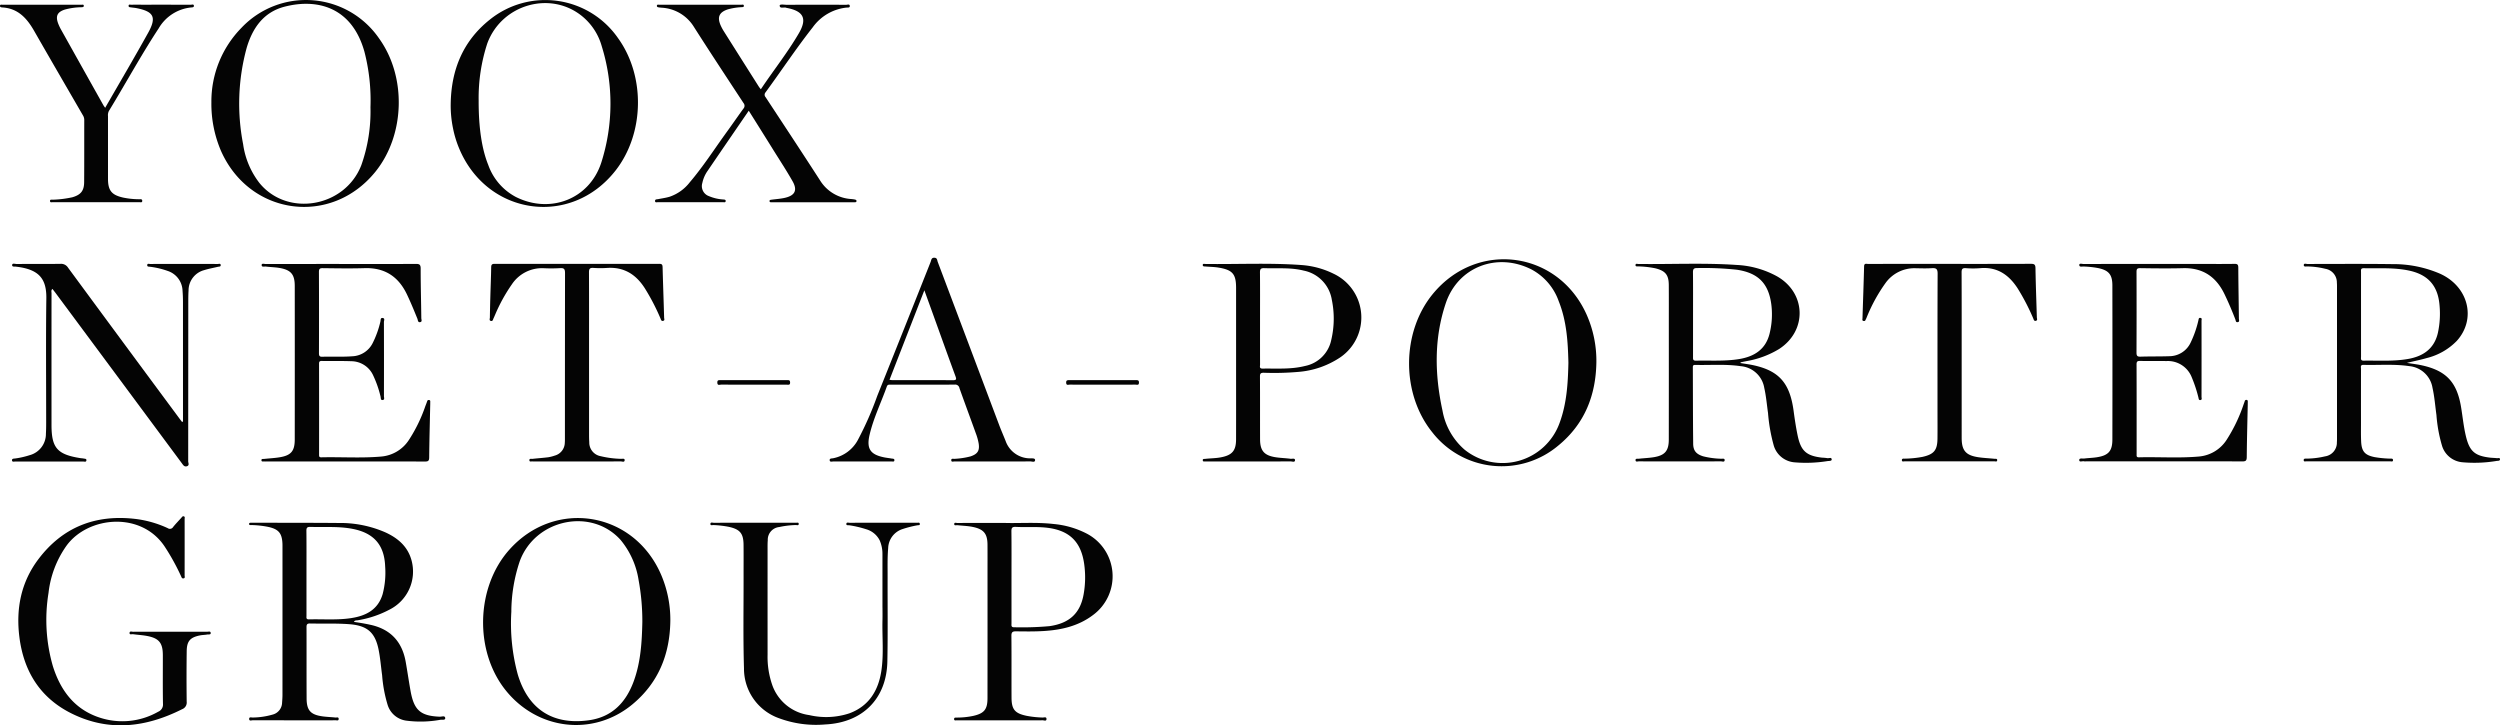 <svg xmlns="http://www.w3.org/2000/svg" width="551.476" height="160" viewBox="0 0 551.476 160">
  <defs>
    <style>
      .cls-1 {
        fill: #040404;
      }
    </style>
  </defs>
  <g id="Layer_2" data-name="Layer 2">
    <g id="Layer_1-2" data-name="Layer 1">
      <g>
        <path class="cls-1" d="M78.078,137.188c1.258.175,2.491.381,3.715.655,4.417.988,6.92,3.756,7.701,8.147.385,2.163.693,4.34,1.085,6.501.763,4.209,2.226,5.447,6.458,5.606.407.015,1.133-.318,1.176.31.034.508-.712.322-1.09.375a24.495,24.495,0,0,1-7.543.181,4.99,4.99,0,0,1-4.066-3.45,30.271,30.271,0,0,1-1.223-6.568c-.259-1.892-.404-3.807-.784-5.674-.778-3.823-2.562-5.286-6.468-5.58-2.887-.217-5.777-.09-8.665-.153-.667-.015-.76.261-.759.829.017,5.232-.007,10.464.02,15.696.014,2.658.878,3.6,3.546,3.965.928.127,1.87.15,2.803.251.27.029.761-.189.721.356-.031.427-.453.245-.702.25-1.011.021-2.023.009-3.034.009-5.057,0-10.114.005-15.171-.013-.293-.001-.85.268-.834-.326.013-.465.517-.262.8-.277a16.378,16.378,0,0,0,4.374-.648,2.767,2.767,0,0,0,2.086-2.597c.04-.575.087-1.151.087-1.727q.008-16.237.003-32.474c0-.325.006-.65-.01-.974-.114-2.255-.865-3.127-3.099-3.622a21.298,21.298,0,0,0-3.761-.416c-.193-.008-.496.078-.492-.244.003-.296.282-.262.493-.264.325-.004.65-.002.975-.001,6.141.014,12.281-.001,18.421.054a24.81,24.81,0,0,1,10.109,2.043c2.8,1.265,5.02,3.139,5.844,6.254a9.39,9.39,0,0,1-4.826,10.789,22.751,22.751,0,0,1-7.031,2.372C78.639,136.88,78.27,136.782,78.078,137.188ZM67.606,126.435q0,4.707.001,9.414c0.0.379-.122.796.542.778,3.101-.082,6.216.197,9.301-.277,3.259-.501,5.92-1.829,6.955-5.283a18.66,18.66,0,0,0,.558-6.108c-.171-4.713-2.466-7.355-7.102-8.279-3.114-.621-6.259-.354-9.393-.45-.73-.022-.886.212-.878.9C67.626,120.231,67.606,123.333,67.606,126.435Z"/>
        <path class="cls-1" d="M383.952,80.086c.982.166,1.973.289,2.944.504,5.59,1.241,7.938,3.964,8.755,10.039.245,1.82.516,3.642.891,5.439.711,3.412,1.933,4.483,5.365,4.882a11.672,11.672,0,0,1,1.185.111c.338.075.932-.273.963.288.02.371-.573.32-.904.359a29.955,29.955,0,0,1-7.233.284,5.206,5.206,0,0,1-4.631-3.663,37.408,37.408,0,0,1-1.278-7.224c-.264-1.854-.417-3.72-.832-5.556a5.738,5.738,0,0,0-5.183-4.772c-3.342-.496-6.71-.196-10.066-.282-.476-.012-.506.239-.504.603.024,5.594.016,11.188.076,16.781.017,1.583.697,2.313,2.232,2.788a18.16,18.16,0,0,0,3.961.526c.269.022.79-.151.746.343-.041.461-.53.234-.805.234q-9.051.023-18.103.001c-.265-.001-.753.212-.748-.295.004-.386.454-.254.709-.283,1.111-.128,2.236-.162,3.337-.344,2.442-.404,3.287-1.412,3.29-3.876q.015-12.669.005-25.337c0-2.924.012-5.847-.007-8.771-.014-2.218-.736-3.104-2.895-3.665a21.041,21.041,0,0,0-3.867-.435c-.219-.015-.595.075-.577-.304.019-.388.387-.234.598-.231,7.224.094,14.454-.278,21.671.212a20.561,20.561,0,0,1,8.983,2.534c6.411,3.684,6.634,11.974.433,16.005a20.425,20.425,0,0,1-7.146,2.668c-.451.093-.903.181-1.355.272ZM373.468,69.32q0,4.708-.003,9.416c-.001.45-.05.842.634.827,3.173-.073,6.357.162,9.513-.352,3.362-.547,5.893-2.136,6.746-5.647a17.453,17.453,0,0,0,.387-6.337c-.594-4.702-2.898-7.021-7.604-7.727a69.242,69.242,0,0,0-8.756-.37c-.805-.018-.941.276-.933.991C373.488,63.187,373.468,66.253,373.468,69.32Z"/>
        <path class="cls-1" d="M530.945,80.045c1.325.216,2.326.331,3.305.547,5.361,1.179,7.72,3.712,8.63,9.169.355,2.132.56,4.289,1.061,6.399.797,3.357,1.934,4.393,5.338,4.79.502.058,1.01.058,1.511.119.247.03.682-.182.686.254.003.364-.443.316-.696.347a29.753,29.753,0,0,1-7.556.303,5.156,5.156,0,0,1-4.502-3.528,32.166,32.166,0,0,1-1.267-6.892c-.276-1.999-.423-4.014-.866-5.991a5.73,5.73,0,0,0-5.158-4.801c-3.343-.492-6.711-.187-10.066-.277-.756-.02-.547.512-.548.895q-.014,5.956-.005,11.911c.001,1.371-.03,2.745.035,4.114.104,2.199.837,3.007,2.994,3.437a23.588,23.588,0,0,0,3.339.326c.258.014.682-.093.696.31.017.466-.422.282-.661.283q-9.214.017-18.429.002c-.218-0-.583.148-.613-.225-.035-.44.375-.357.631-.37a18.395,18.395,0,0,0,4.075-.497,3.048,3.048,0,0,0,2.615-3.121c.035-.395.026-.793.026-1.19q.002-16.405-0-32.81c0-.397.009-.796-.029-1.19a3.049,3.049,0,0,0-2.551-3.067,17.374,17.374,0,0,0-3.964-.512c-.283-.015-.803.131-.785-.315.019-.459.524-.232.799-.232,6.251-.008,12.503-.054,18.754.03A25.956,25.956,0,0,1,538.278,60.39c6.265,2.848,8.036,9.991,3.65,14.824a13.821,13.821,0,0,1-6.585,3.761C534,79.371,532.621,79.642,530.945,80.045ZM520.819,69.353q0,4.655.003,9.31c.001.404-.156.905.569.894,3.283-.053,6.582.197,9.838-.38,3.315-.588,5.749-2.26,6.544-5.74a19.954,19.954,0,0,0,.362-6.131c-.348-4.219-2.472-6.67-6.584-7.587-3.352-.748-6.756-.485-10.143-.553-.713-.014-.588.461-.588.878Q520.817,64.698,520.819,69.353Z"/>
        <path class="cls-1" d="M76.056,101.798q-8.562,0-17.124,0c-.217,0-.435.016-.65-.005-.226-.022-.58.124-.61-.244-.031-.387.339-.289.562-.313,1.147-.126,2.306-.177,3.443-.363,2.528-.412,3.34-1.366,3.342-3.924q.016-16.942.001-33.885c-.002-2.527-.838-3.52-3.34-3.953-.992-.172-2.011-.18-3.012-.31-.342-.044-.969.201-.951-.354.014-.429.601-.203.92-.204q9.808-.022,19.616-.011c4.48,0,8.959.017,13.439-.016.79-.006,1.106.118,1.105,1.027-.004,3.644.1,7.288.14,10.932.003.304.268.813-.282.891-.499.071-.459-.461-.581-.761-.733-1.798-1.466-3.592-2.302-5.349-1.888-3.969-4.917-5.946-9.37-5.803-3.068.098-6.141.039-9.211.003-.676-.008-.84.191-.837.849q.038,8.931.006,17.863c-.001.548.06.854.738.831,2.201-.076,4.406.066,6.607-.104a5.279,5.279,0,0,0,4.504-2.914,21.079,21.079,0,0,0,1.708-4.761c.074-.281-.04-.862.514-.774.542.087.256.594.257.893q.028,8.173.004,16.347c-.001.287.203.744-.205.841-.569.134-.465-.461-.539-.741A23.589,23.589,0,0,0,82.318,82.808a5.34,5.34,0,0,0-4.829-3.127c-2.164-.085-4.334-.024-6.501-.057-.478-.007-.609.142-.608.612q.02,10.014.007,20.028c-0.0.345-.021.628.483.616,4.439-.103,8.887.221,13.319-.179a8.076,8.076,0,0,0,6.001-3.637,33.37,33.37,0,0,0,3.628-7.452c.144-.368.288-.737.415-1.111a.346.346,0,0,1,.404-.264c.231.021.284.172.276.373-.007.18-.003.361-.007.541-.084,3.932-.193,7.864-.231,11.797-.008.772-.305.862-.952.86C87.833,101.79,81.944,101.798,76.056,101.798Z"/>
        <path class="cls-1" d="M40.366,93.012V91.971q-0-12.667-.004-25.333c-.001-.829-.028-1.661-.095-2.487a4.75,4.75,0,0,0-3.291-4.391,18.134,18.134,0,0,0-3.884-.915c-.265-.036-.666.03-.612-.406.045-.368.405-.209.621-.209q7.478-.014,14.957 0c.216 0.0.576-.159.623.206.055.432-.35.355-.611.417-1.015.241-2.047.427-3.041.738a4.627,4.627,0,0,0-3.434,4.486c-.059.899-.06,1.803-.061,2.705q-.006,17.484-.02,34.969c-.001.359.339.911-.294,1.102-.573.173-.818-.277-1.1-.657Q26.235,83.465,12.342,64.741c-.248-.335-.508-.66-.777-1.009-.339.309-.199.652-.199.948q-.013,14.561-.003,29.123c.007,5.033,1.295,6.466,6.428,7.265.214.033.437.026.644.079.255.065.681-.003.623.419-.057.419-.464.243-.717.244q-7.478.015-14.957.002c-.265-0-.691.14-.735-.231-.054-.457.432-.407.719-.446a18.605,18.605,0,0,0,3.158-.723A4.835,4.835,0,0,0,10.128,95.688c.047-.828.057-1.659.057-2.489.003-9.13-.084-18.261.037-27.39.056-4.271-1.579-6.34-6.449-6.958a.77.77,0,0,1-.108-.009c-.354-.099-1.009.121-.986-.367.023-.498.653-.236.998-.239,3.215-.024,6.431.011,9.646-.033a1.801,1.801,0,0,1,1.682.836Q27.223,75.638,39.493,92.198c.211.286.429.567.643.851Z"/>
        <path class="cls-1" d="M476.957,101.77H460.154a1.611,1.611,0,0,1-.432-.006c-.37-.107-1.061.281-1.059-.29.002-.488.713-.281,1.113-.33.93-.115,1.874-.137,2.799-.282,2.519-.397,3.392-1.358,3.396-3.895q.031-17.001-.001-34.003c-.004-2.437-.826-3.36-3.222-3.845a21.739,21.739,0,0,0-3.121-.33c-.342-.019-.974.185-.955-.358.015-.419.605-.197.925-.197q13.172-.02,26.344-.011c2.313,0,4.626.025,6.938-.016.652-.012.863.14.867.822.019,3.754.094,7.507.131,11.261.003.271.229.716-.295.776-.413.048-.394-.371-.485-.608-.723-1.881-1.509-3.732-2.383-5.552-1.857-3.867-4.807-5.872-9.184-5.75-3.141.087-6.288.042-9.431-.003-.722-.01-.804.256-.802.87q.031,8.88-.004,17.759c-.003.702.173.915.888.891,2.13-.069,4.263-.023,6.393-.097a5.213,5.213,0,0,0,4.664-3.012,23.044,23.044,0,0,0,1.703-4.881c.073-.271.048-.633.479-.552.376.07.215.406.215.621q.014,8.392-.001,16.785c-.001.246.186.647-.238.711-.407.062-.383-.326-.456-.596a29.781,29.781,0,0,0-1.454-4.402,5.645,5.645,0,0,0-5.524-3.607c-1.951-.013-3.903.012-5.854-.023-.577-.01-.806.093-.804.747.025,6.606.016,13.211.015,19.817-0.0.358-.084.711.509.696,4.44-.11,8.889.22,13.323-.183a8.079,8.079,0,0,0,6-3.645,34.966,34.966,0,0,0,3.771-7.863c.091-.235.173-.473.251-.713a.353.353,0,0,1,.412-.261c.228.028.259.208.255.401-.006.216-.005.433-.009.65-.08,3.861-.184,7.722-.22,11.584-.007.777-.249.938-.982.934C488.738,101.757,482.847,101.77,476.957,101.77Z"/>
        <path class="cls-1" d="M46.631,22.567A23.183,23.183,0,0,1,53.302,6.096a19.577,19.577,0,0,1,30.349,2.426c6.07,8.469,5.69,21.318-.87,29.399-9.798,12.069-27.756,9.604-34.048-4.671A26.346,26.346,0,0,1,46.631,22.567Zm35.091,1.097A42.926,42.926,0,0,0,80.383,11.38C77.593,1.476,69.884-.368,62.766,1.477c-4.671,1.211-7.092,4.769-8.364,9.123a46.63,46.63,0,0,0-.77,21.212,18.007,18.007,0,0,0,3.608,8.566c6.179,7.566,18.861,5.348,22.462-3.937A35.441,35.441,0,0,0,81.722,23.664Z"/>
        <path class="cls-1" d="M147.87,136.948c-.097,7.374-2.619,13.68-8.395,18.452-8.657,7.151-21.011,5.671-28.055-3.289-6.821-8.676-6.404-22.612.923-30.837,10.115-11.354,27.524-8.466,33.518,5.562A25.202,25.202,0,0,1,147.87,136.948Zm-6.175.255a50.204,50.204,0,0,0-.827-9.253,18.246,18.246,0,0,0-3.982-8.859c-6.482-7.188-18.839-4.559-22.236,4.718a35.383,35.383,0,0,0-1.854,11.147,42.866,42.866,0,0,0,1.417,13.818c2.301,7.686,7.737,11.214,15.678,10.11,5.123-.712,8.178-3.912,9.896-8.585C141.34,146.069,141.599,141.647,141.695,137.202Z"/>
        <path class="cls-1" d="M352.146,79.856c-.1,7.373-2.609,13.687-8.411,18.438a19.38,19.38,0,0,1-27.781-2.929c-6.875-8.497-6.829-22.071.104-30.513,9.874-12.022,27.849-9.494,34.04,4.791A25.102,25.102,0,0,1,352.146,79.856Zm-6.17.176c-.107-4.576-.376-9.174-2.121-13.543a12.725,12.725,0,0,0-6.045-7.062c-7.581-3.833-16.194-.544-18.887,7.463-2.616,7.779-2.45,15.751-.72,23.698a14.78,14.78,0,0,0,4.857,8.593,13.369,13.369,0,0,0,20.977-5.903C345.612,89.017,345.875,84.561,345.976,80.032Z"/>
        <path class="cls-1" d="M99.421,22.958c.101-7.498,2.673-13.897,8.648-18.644a19.51,19.51,0,0,1,28.265,4.102c6.072,8.409,5.823,21.081-.574,29.232-9.886,12.597-28.449,9.871-34.545-5.073A23.122,23.122,0,0,1,99.94,28.342,24.655,24.655,0,0,1,99.421,22.958Zm6.165-.751c-.016,5.977.711,10.705,2.113,14.166a12.816,12.816,0,0,0,6.062,7.058c7.577,3.818,16.223.523,18.858-7.506a42.686,42.686,0,0,0,.109-25.765,13.113,13.113,0,0,0-4.163-6.458C121.602-2.154,110.699.885,107.494,9.574A38.685,38.685,0,0,0,105.586,22.206Z"/>
        <path class="cls-1" d="M165.17,24.422c-3.112,4.543-6.114,8.905-9.09,13.286a7.196,7.196,0,0,0-1.154,2.66,2.337,2.337,0,0,0,1.456,2.895,9.582,9.582,0,0,0,3.142.739c.228.025.588.004.554.36-.035.369-.391.236-.612.237q-7.154.012-14.309-.001c-.244-.001-.672.171-.659-.295.011-.38.409-.322.681-.376.847-.171,1.712-.283,2.537-.53a9.454,9.454,0,0,0,4.427-3.167c3.003-3.52,5.486-7.422,8.201-11.154,1.23-1.691,2.408-3.42,3.642-5.108a.926.926,0,0,0,.024-1.238c-3.677-5.605-7.374-11.198-10.974-16.852a8.918,8.918,0,0,0-7.069-4.179c-.18-.019-.361-.025-.539-.055-.243-.042-.563-.056-.521-.403.036-.302.337-.199.529-.199q9.051-.008,18.102.001c.191 0.0.491-.116.543.176.071.391-.287.341-.511.362a13.796,13.796,0,0,0-2.986.475c-1.93.627-2.427,1.697-1.607,3.559a10.277,10.277,0,0,0,.718,1.328q3.834,6.081,7.684,12.152c.111.176.251.334.454.6,2.805-4.206,5.909-8.096,8.404-12.386,1.862-3.202.996-4.86-2.642-5.554a.425.425,0,0,1-.106-.02c-.506-.248-1.478.275-1.498-.5-.01-.386,1.065-.171,1.64-.174q6.504-.037,13.008-.002c.278.001.755-.219.814.216.064.477-.442.372-.728.4a10.536,10.536,0,0,0-7.439,4.345c-3.66,4.652-6.928,9.586-10.42,14.359a.785.785,0,0,0,.013,1.051c4.036,6.145,8.09,12.279,12.077,18.456a8.687,8.687,0,0,0,6.817,4.018,7.321,7.321,0,0,1,.751.099c.208.044.456.11.41.396-.035.22-.25.219-.43.223-.181.004-.361.002-.542.002q-8.618 0-17.235,0c-.181,0-.361.003-.542-.002-.176-.006-.395.016-.428-.218-.043-.309.211-.321.424-.351,1.001-.137,2.02-.195,2.998-.425,2.197-.515,2.769-1.682,1.662-3.637-1.331-2.349-2.817-4.61-4.247-6.903C168.83,30.248,167.05,27.42,165.17,24.422Z"/>
        <path class="cls-1" d="M37.525,139.352c2.709,0,5.419-.006,8.128.009.289.002.777-.195.823.24.051.476-.473.312-.747.364-.53.101-1.082.092-1.61.198-2.167.433-2.905,1.252-2.934,3.465q-.073,5.574-.005,11.15a1.563,1.563,0,0,1-.99,1.658c-8.002,4.027-16.163,5.045-24.416.943-6.908-3.433-10.54-9.276-11.495-16.835-.791-6.256.354-12.114,4.195-17.197,5.268-6.972,12.382-9.84,21.058-8.915a23.721,23.721,0,0,1,7.464,2.071.827.827,0,0,0,1.19-.245c.563-.703,1.193-1.353,1.8-2.02.161-.177.301-.461.607-.322.25.114.134.38.134.576q.011,6.225-.002,12.45c-.001.221.153.546-.207.639-.393.101-.475-.247-.587-.495a49.505,49.505,0,0,0-3.481-6.331c-5.151-8.053-16.981-6.91-21.746-.426a22.236,22.236,0,0,0-4.003,10.475,36.86,36.86,0,0,0,.97,16.171c1.626,5.153,4.576,9.26,9.853,11.162a15.963,15.963,0,0,0,13.377-1.138,1.717,1.717,0,0,0,1.05-1.768c-.066-3.571-.02-7.145-.03-10.717-.007-2.724-.859-3.748-3.581-4.245-.991-.181-2.006-.231-3.006-.372-.27-.038-.789.206-.753-.3.033-.449.532-.233.814-.235C32.106,139.344,34.816,139.352,37.525,139.352Z"/>
        <path class="cls-1" d="M272.669,79.934q.001-8.229-.001-16.459c-.002-3.04-.802-3.936-3.829-4.44-.969-.161-1.942-.165-2.912-.248-.237-.02-.593.037-.611-.293-.022-.4.356-.268.572-.265,7.043.096,14.093-.275,21.129.23a18.976,18.976,0,0,1,7.163,1.928A10.657,10.657,0,0,1,295.654,78.826a19.337,19.337,0,0,1-9.297,3.214,61.682,61.682,0,0,1-7.579.186c-.664-.003-.847.167-.842.841.032,4.62.004,9.24.023,13.86.011,2.493.901,3.531,3.383,3.929,1.102.177,2.229.196,3.336.345.345.047.989-.204.988.307-.001.547-.632.274-.965.275-5.962.02-11.924.014-17.886.014-.325,0-.651.009-.975-.004-.198-.008-.486.08-.519-.225-.044-.398.307-.319.529-.344,1.147-.132,2.305-.122,3.448-.338,2.477-.468,3.358-1.441,3.366-3.952C272.681,91.267,272.668,85.601,272.669,79.934Zm5.282-9.719c0,3.393-.005,6.785.007,10.178.001.382-.213.928.536.916,3.136-.05,6.291.204,9.38-.578a7.371,7.371,0,0,0,5.795-5.773,20.471,20.471,0,0,0,.122-8.802,7.819,7.819,0,0,0-6.19-6.46c-2.881-.731-5.817-.439-8.733-.542-.802-.028-.938.274-.931.991C277.97,63.502,277.951,66.858,277.951,70.215Z"/>
        <path class="cls-1" d="M221.692,115.357c3.143.102,6.942-.202,10.725.231a19.77,19.77,0,0,1,7.323,2.129,10.616,10.616,0,0,1,1.352,17.967c-3.168,2.396-6.875,3.256-10.743,3.506-2.052.133-4.118.104-6.176.077-.763-.01-1.075.125-1.067.99.045,4.548.006,9.096.028,13.644.012,2.603.739,3.455,3.294,3.996a22.034,22.034,0,0,0,3.549.384c.307.014.862-.231.871.309.009.577-.555.299-.847.3-5.167.019-10.335.014-15.503.014-1.156,0-2.313.006-3.469-.006-.221-.002-.569.121-.562-.288.006-.372.33-.316.569-.32a17.455,17.455,0,0,0,3.657-.373c2.417-.551,3.136-1.426,3.139-3.908q.015-13.753.004-27.506c0-2.13.012-4.26-.004-6.389-.018-2.4-.853-3.379-3.205-3.87-1.138-.238-2.294-.265-3.442-.389-.247-.027-.696.16-.694-.253.001-.426.449-.235.691-.236C214.468,115.352,217.757,115.357,221.692,115.357Zm1.434,11.978q0,5.089.001,10.178c0.0.417-.129.876.595.856a67.954,67.954,0,0,0,7.791-.247c4.364-.626,6.77-2.817,7.52-7.002a21.162,21.162,0,0,0,.115-6.789c-.698-4.822-3.237-7.287-8.027-7.899-2.344-.299-4.692-.082-7.034-.205-.873-.046-.987.283-.978,1.041C223.149,120.622,223.127,123.979,223.127,127.335Z"/>
        <path class="cls-1" d="M129.939,78.69q0,8.607.002,17.214c0.0.541.008,1.083.047,1.622a3.057,3.057,0,0,0,2.505,3.102,21.171,21.171,0,0,0,4.499.584c.279.022.803-.159.8.281-.005.56-.556.29-.85.291q-9.646.026-19.292.013a.398.398,0,0,1-.108-.001c-.271-.08-.758.205-.765-.297-.006-.403.447-.255.702-.283,1.147-.127,2.301-.203,3.446-.346a8.691,8.691,0,0,0,1.46-.374,2.995,2.995,0,0,0,2.207-2.885c.032-.395.023-.793.023-1.19q.002-18.08.023-36.159c.002-.896-.198-1.179-1.111-1.111a33.388,33.388,0,0,1-3.575.015,7.984,7.984,0,0,0-7.029,3.541,36.569,36.569,0,0,0-3.695,6.701c-.119.262-.22.532-.349.789-.135.269-.157.719-.616.592-.396-.109-.205-.487-.201-.746q.037-2.381.108-4.762c.059-2.092.148-4.183.181-6.276.009-.576.128-.807.772-.806q18.154.028,36.308-.001c.594-.001.714.198.729.732.101,3.715.235,7.43.341,11.145.007.24.21.616-.239.708-.407.083-.459-.291-.562-.529a47.773,47.773,0,0,0-3.48-6.698c-1.949-3.039-4.596-4.702-8.308-4.452a22.88,22.88,0,0,1-3.033-.006c-.777-.051-.959.228-.955.97C129.951,66.276,129.939,72.483,129.939,78.69Z"/>
        <path class="cls-1" d="M432.726,78.727q0,8.932.001,17.864c.001,2.781.89,3.845,3.655,4.265,1.175.178,2.37.222,3.554.346.249.026.681-.098.622.365-.046.359-.414.195-.632.195q-9.863.014-19.726-.001c-.239-0-.676.185-.666-.277.009-.409.435-.299.691-.312a23.045,23.045,0,0,0,3.874-.393c2.525-.57,3.262-1.464,3.291-4.031.022-1.949.005-3.898.005-5.846 0-10.177-.017-20.354.026-30.531.004-1.03-.305-1.28-1.263-1.216-1.187.079-2.384.039-3.575.015a7.838,7.838,0,0,0-6.699,3.327,35.721,35.721,0,0,0-3.965,7.165c-.103.23-.176.475-.296.694-.111.201-.138.509-.502.457-.403-.057-.281-.359-.274-.582.118-3.823.259-7.646.356-11.47.019-.755.509-.541.886-.541q6.937-.013,13.873-.006c7.334,0,14.668.012,22.002-.018.778-.003,1.032.147,1.044.985.054,3.608.2,7.214.301,10.821.007.259.205.629-.175.757-.45.151-.506-.27-.634-.554a48.439,48.439,0,0,0-3.432-6.603c-1.95-3.004-4.523-4.788-8.282-4.444a19.615,19.615,0,0,1-3.141-.004c-.778-.054-.94.211-.937.951C432.739,66.312,432.726,72.52,432.726,78.727Z"/>
        <path class="cls-1" d="M219.016,101.798c-2.818,0-5.636.005-8.453-.009-.249-.001-.683.192-.72-.218-.049-.532.462-.327.727-.358a17.206,17.206,0,0,0,3.522-.537c1.535-.511,2.041-1.243,1.795-2.841a12.46,12.46,0,0,0-.639-2.281c-1.192-3.317-2.425-6.618-3.604-9.939a.943.943,0,0,0-1.059-.774c-4.696.03-9.392.016-14.089.018-.345 0-.696-.087-.868.397-1.265,3.555-2.945,6.966-3.807,10.658-.719,3.082.162,4.366,3.25,4.981.53.106,1.07.157,1.602.253.261.047.668-.015.619.415-.04.36-.396.227-.622.23-1.084.012-2.167.005-3.251.005-3.179,0-6.358.005-9.537-.008-.297-.001-.784.183-.855-.204-.096-.523.451-.437.773-.503a7.93,7.93,0,0,0,5.455-4.066,72.541,72.541,0,0,0,4.254-9.67q5.917-14.772,11.779-29.566c.156-.391.14-.963.845-.926.639.033.582.551.72.916q6.793,18.019,13.573,36.042c.444,1.177.956,2.328,1.417,3.498a5.73,5.73,0,0,0,5.405,3.798c.395.027,1.1-.101,1.081.394-.022.576-.706.272-1.077.276C224.508,101.812,221.762,101.798,219.016,101.798Zm-15.111-37.762c-2.624,6.738-5.144,13.211-7.685,19.738a4.901,4.901,0,0,0,.559.08c4.474.004,8.947-.009,13.421.016.755.004.821-.189.572-.865-1.687-4.584-3.331-9.184-4.99-13.779C205.188,67.579,204.592,65.934,203.906,64.035Z"/>
        <path class="cls-1" d="M194.662,134.048q0-5.847-.002-11.695a7.529,7.529,0,0,0-.611-3.157,4.839,4.839,0,0,0-3.01-2.461,23.284,23.284,0,0,0-3.683-.862c-.241-.047-.705.106-.66-.327.04-.392.47-.227.726-.227q6.775-.015,13.551-.007c.434,0,.868-.015,1.301.006.227.011.577-.136.628.224.057.4-.333.289-.543.334a23.966,23.966,0,0,0-3.247.825,4.553,4.553,0,0,0-3.188,4.203c-.188,2.127-.119,4.256-.126,6.385-.019,6.208.068,12.418-.055,18.624-.162,8.206-5.451,13.492-13.682,13.891a23.466,23.466,0,0,1-10.22-1.371,11.594,11.594,0,0,1-7.724-11.001c-.206-6.708-.077-13.425-.09-20.139-.005-2.382.018-4.765-.007-7.147-.026-2.493-.8-3.395-3.264-3.934a22.878,22.878,0,0,0-3.331-.388c-.25-.017-.71.166-.717-.219-.009-.503.491-.283.76-.284q8.239-.021,16.477-.011c.542,0,1.085-.014,1.626.007.223.009.602-.138.618.219.021.478-.423.27-.656.282a19.666,19.666,0,0,0-3.65.443,2.814,2.814,0,0,0-2.52,2.919c-.058.682-.043,1.37-.044,2.056q-.004,11.586.002,23.173a18.938,18.938,0,0,0,1.067,6.801,10.065,10.065,0,0,0,8.111,6.53,16.355,16.355,0,0,0,8.879-.39c4.298-1.602,6.38-5.008,7.038-9.35.564-3.727.157-7.496.251-11.245.023-.902.003-1.805.003-2.707Z"/>
        <path class="cls-1" d="M23.2,23.783c3.225-5.612,6.421-11.041,9.48-16.547,1.922-3.46,1.242-4.712-2.663-5.46-.354-.068-.717-.083-1.073-.142-.234-.039-.582-.001-.578-.344.006-.402.372-.24.585-.246.758-.02,1.517-.008,2.276-.008,3.612,0,7.225-.004,10.837.009.246.001.675-.191.709.224.031.374-.389.355-.661.382a9.341,9.341,0,0,0-7.097,4.586c-3.902,5.93-7.286,12.172-10.984,18.225a2.034,2.034,0,0,0-.209,1.144q-0,6.928.002,13.856c.005,2.572.801,3.552,3.339,4.122a17.727,17.727,0,0,0,3.548.368c.262.005.66-.089.669.339.01.475-.407.306-.651.307q-9.536.014-19.073.002c-.221-0-.582.138-.618-.214-.05-.479.393-.311.627-.335a23.701,23.701,0,0,0,4.288-.532c1.85-.54,2.594-1.399,2.609-3.334.036-4.582.012-9.165.025-13.747a1.929,1.929,0,0,0-.304-1.01C14.694,19.226,11.089,13.034,7.532,6.815,5.936,4.025,3.962,1.825.476,1.64c-.214-.011-.486-.065-.476-.334C.015.904.372,1.052.584,1.051q8.669-.014,17.339-0c.21 0.0.583-.143.56.272-.014.259-.307.26-.521.273a14.714,14.714,0,0,0-3.635.508c-1.664.53-2.112,1.41-1.509,3.046a10.395,10.395,0,0,0,.693,1.462q4.635,8.297,9.286,16.584C22.881,23.345,22.99,23.479,23.2,23.783Z"/>
        <path class="cls-1" d="M166.349,84.857c-2.42,0-4.839.011-7.259-.013-.311-.003-.837.291-.86-.438-.02-.661.415-.548.795-.548q7.259-.004,14.517.001c.339 0.0.722-.113.747.482.03.701-.442.51-.791.512C171.116,84.861,168.733,84.857,166.349,84.857Z"/>
        <path class="cls-1" d="M243.112,84.857c-2.384,0-4.768.008-7.152-.011-.288-.002-.748.245-.776-.411-.027-.63.346-.582.759-.582q7.26.005,14.52.002c.394,0,.799-.084.782.563-.017.653-.471.426-.765.428C248.024,84.864,245.568,84.857,243.112,84.857Z"/>
      </g>
    </g>
  </g>
</svg>
